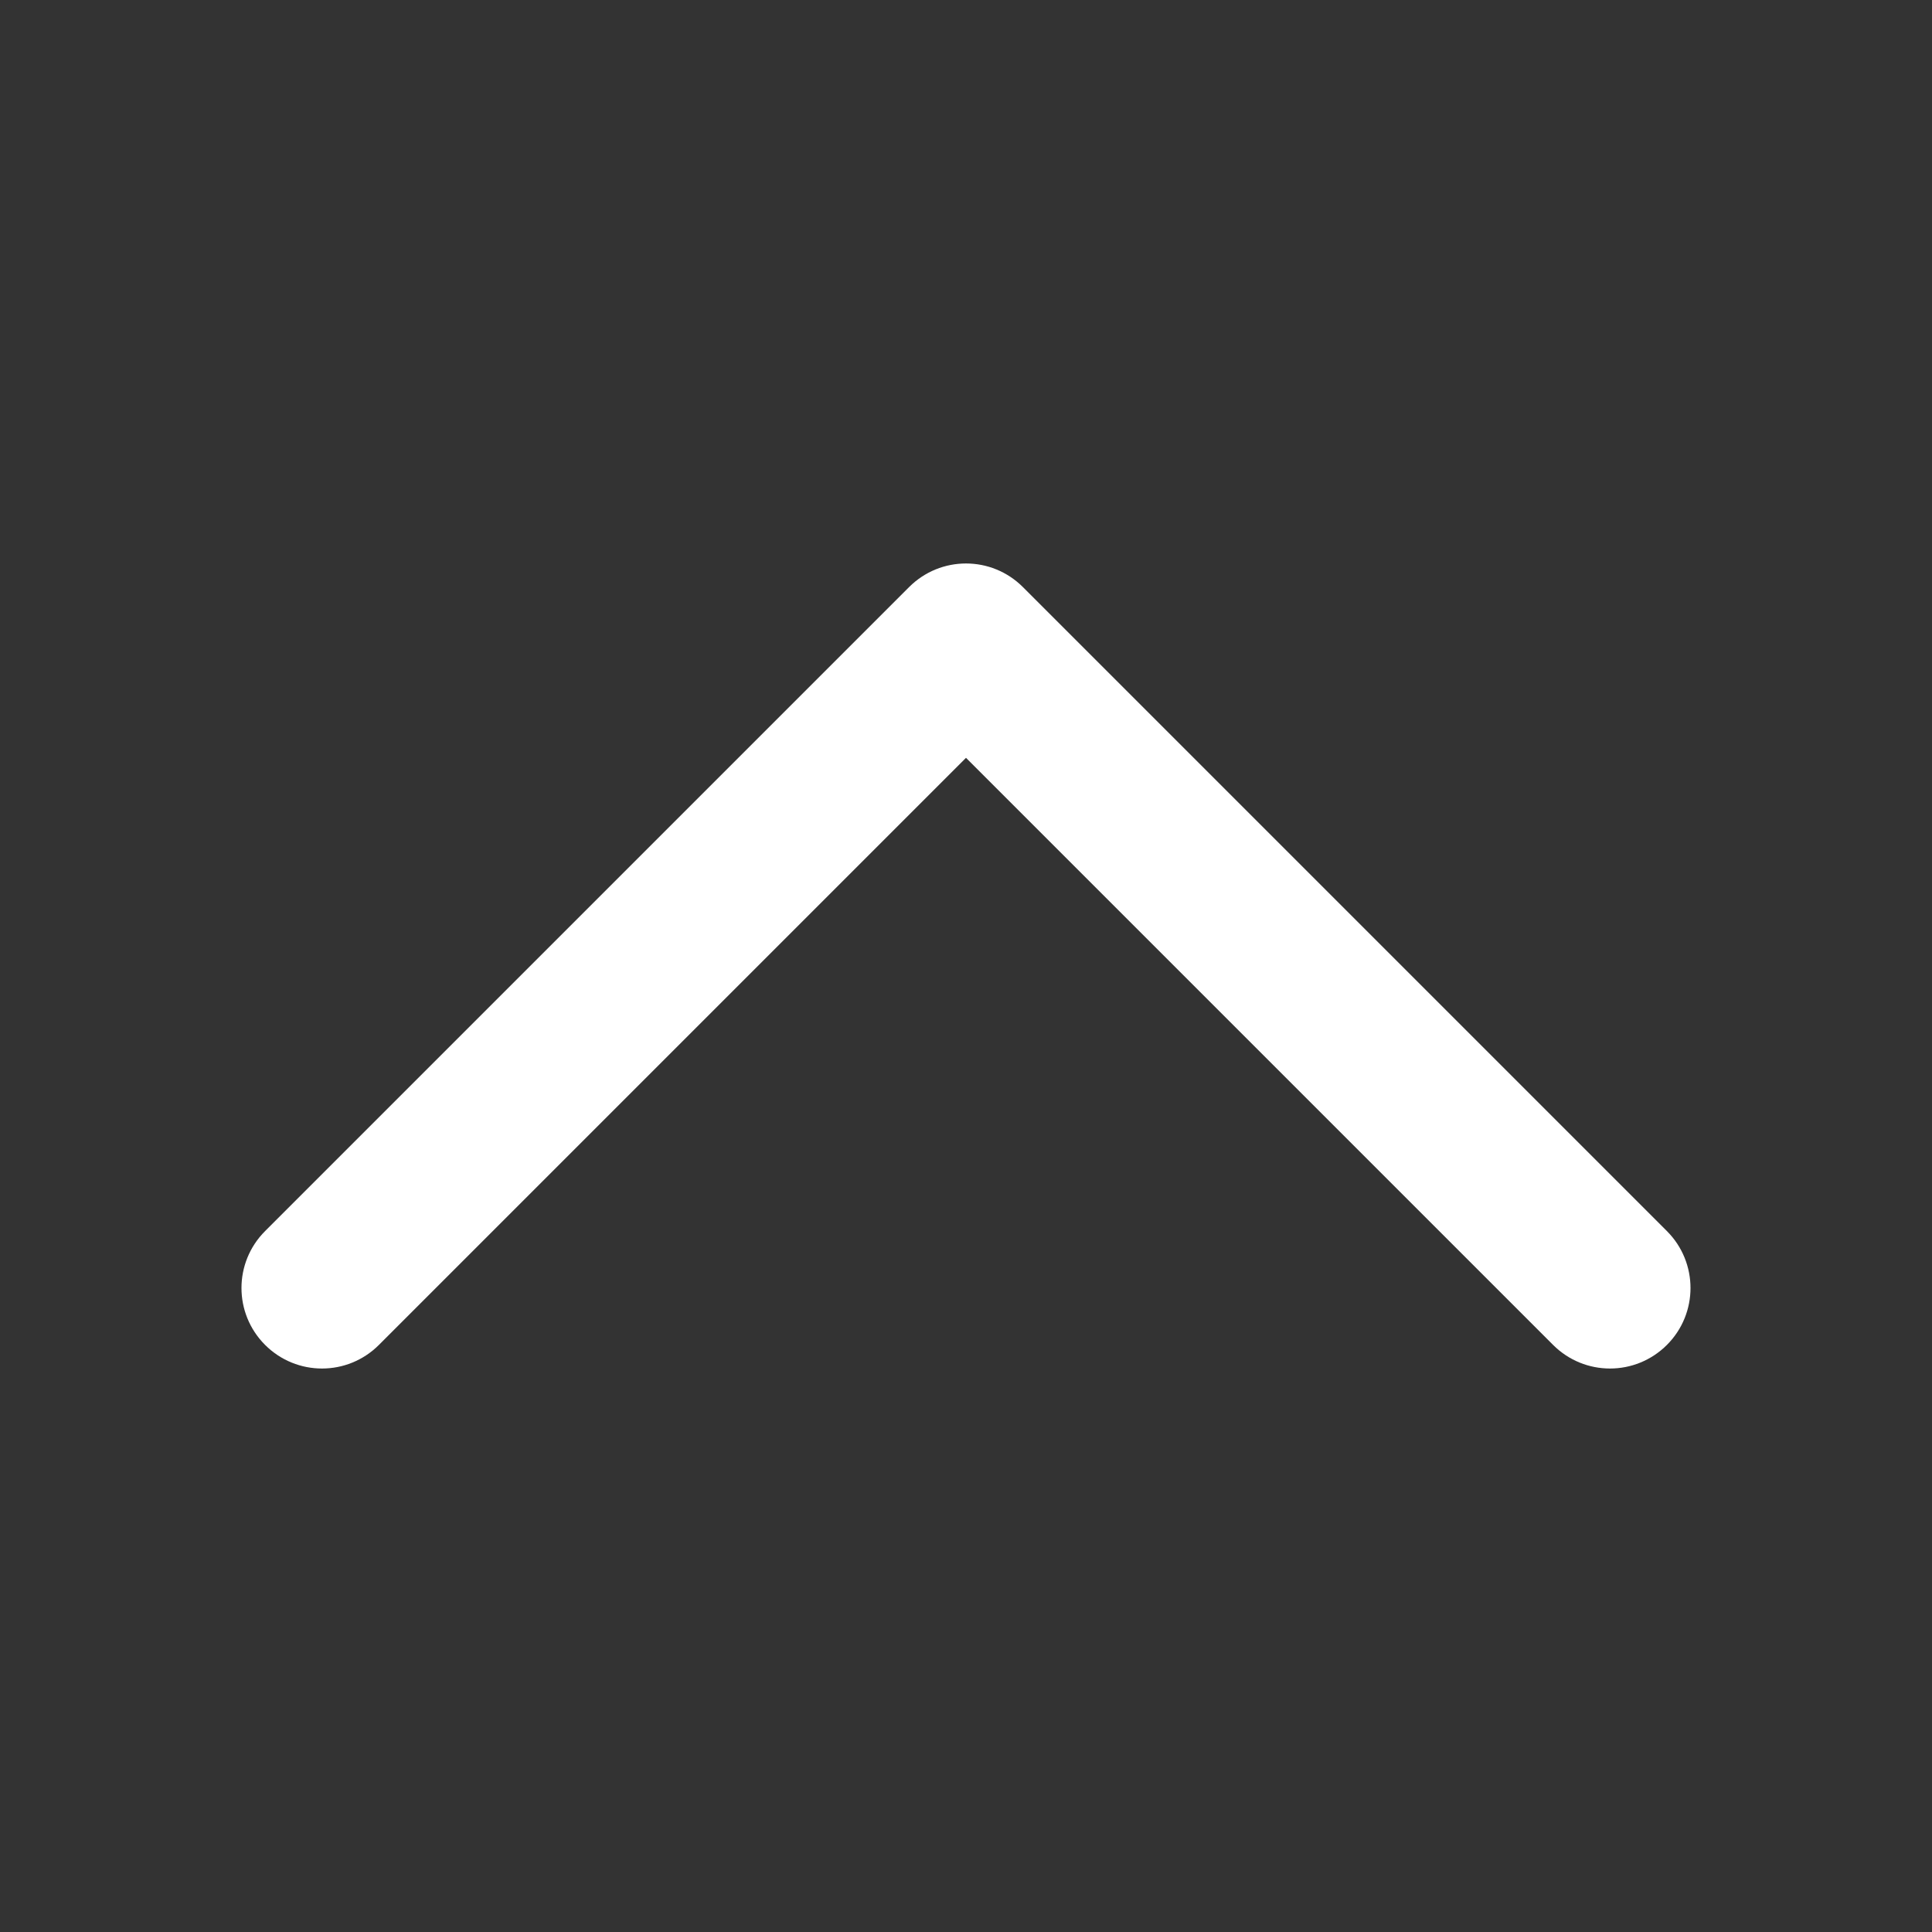<svg xmlns="http://www.w3.org/2000/svg" height="32" viewBox="0 0 24 24" width="32"><rect x="0" y="0" width="24" height="24" fill="#333333" stroke="none"/><path fill="#fff" d="m21 8c0 .256-.098.512-.293.707l-8 8c-.391.391-1.023.391-1.414 0l-8-8c-.391-.391-.391-1.023 0-1.414s1.023-.391 1.414 0l7.293 7.293 7.293-7.293c.391-.391 1.023-.391 1.414 0 .195.195.293.451.293.707" fill-rule="evenodd" transform="matrix(1 0 0 -1 0 24)"/></svg>
